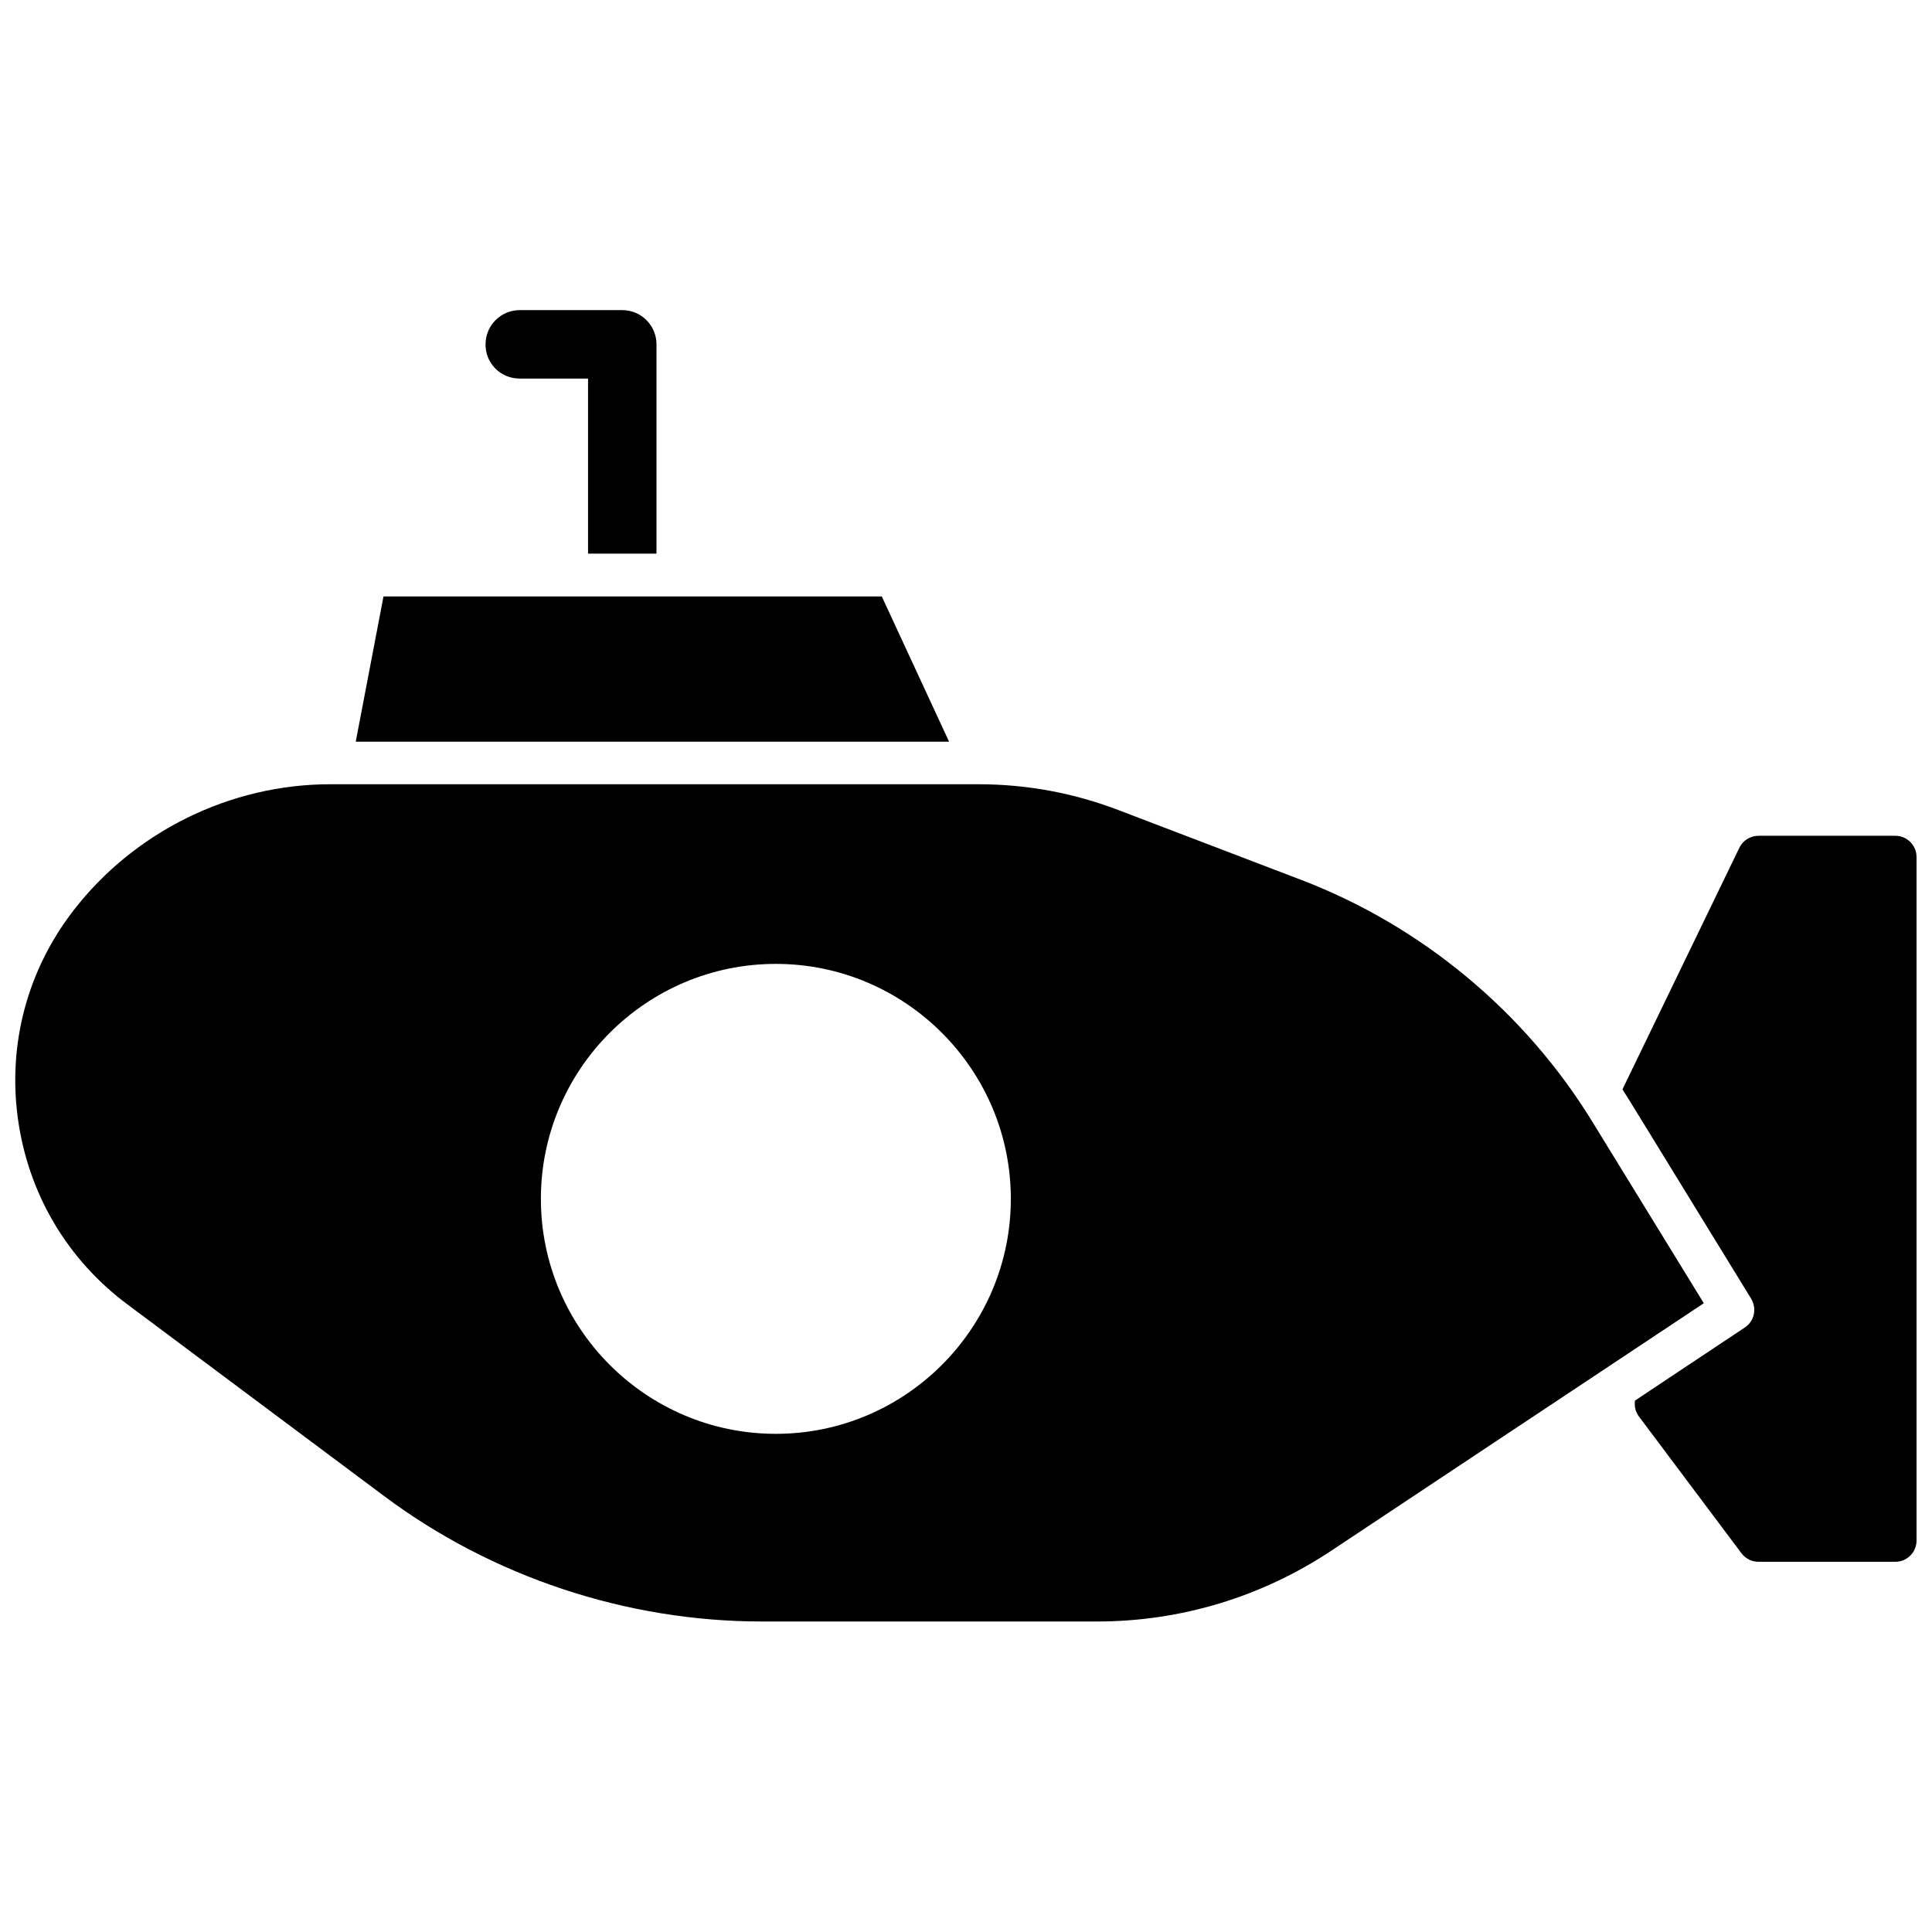 <?xml version="1.0" encoding="UTF-8"?>
<!-- Uploaded to: ICON Repo, www.svgrepo.com, Generator: ICON Repo Mixer Tools -->
<svg width="800px" height="800px" version="1.1" viewBox="144 144 512 512" xmlns="http://www.w3.org/2000/svg">
 <defs>
  <clipPath id="b">
   <path d="m573 365h78.902v193h-78.902z"/>
  </clipPath>
  <clipPath id="a">
   <path d="m148.09 351h447.91v223h-447.91z"/>
  </clipPath>
 </defs>
 <path d="m281.7 244.32h18.137v46.402h18.137v-55.469c0-4.988-4.031-9.07-9.07-9.07h-27.156c-4.988 0-9.07 4.031-9.07 9.07-0.043 5.035 3.984 9.066 9.023 9.066z"/>
 <g clip-path="url(#b)">
  <path d="m646.26 365.49h-36.223c-2.168 0-4.18 1.258-5.09 3.176l-30.984 64.035c0.555 0.855 1.109 1.762 1.664 2.621l5.391 8.766 27.055 44.082c1.562 2.621 0.855 5.996-1.715 7.656l-22.117 14.711-6.953 4.637c-0.203 1.461 0.102 2.973 1.059 4.231l27.156 36.223c1.059 1.41 2.719 2.266 4.535 2.266h36.223c3.125 0 5.644-2.519 5.644-5.644l-0.004-181.12c0-3.121-2.519-5.641-5.641-5.641z"/>
 </g>
 <g clip-path="url(#a)">
  <path d="m565.95 441.21c-17.887-29.121-45.242-51.844-77.133-64.035l-48.266-18.438c-11.941-4.586-24.484-6.902-37.23-6.902h-171.8c-26.449 0-51.844 12.496-68.016 33.402-12.242 15.82-17.48 35.418-14.762 55.219s13 37.281 29.02 49.223l68.016 50.785c28.719 21.461 64.285 33.25 100.11 33.25h88.871c22.117 0 43.578-6.5 62.02-18.742l98.746-65.598zm-216.34 82.773c-34.359 0-62.27-27.961-62.27-62.27s27.91-62.27 62.27-62.27c34.309 0 62.27 27.961 62.27 62.27s-27.961 62.27-62.27 62.27z"/>
 </g>
 <path d="m377.68 302.06h-132.05l-7.356 38.492h157.24z"/>
</svg>